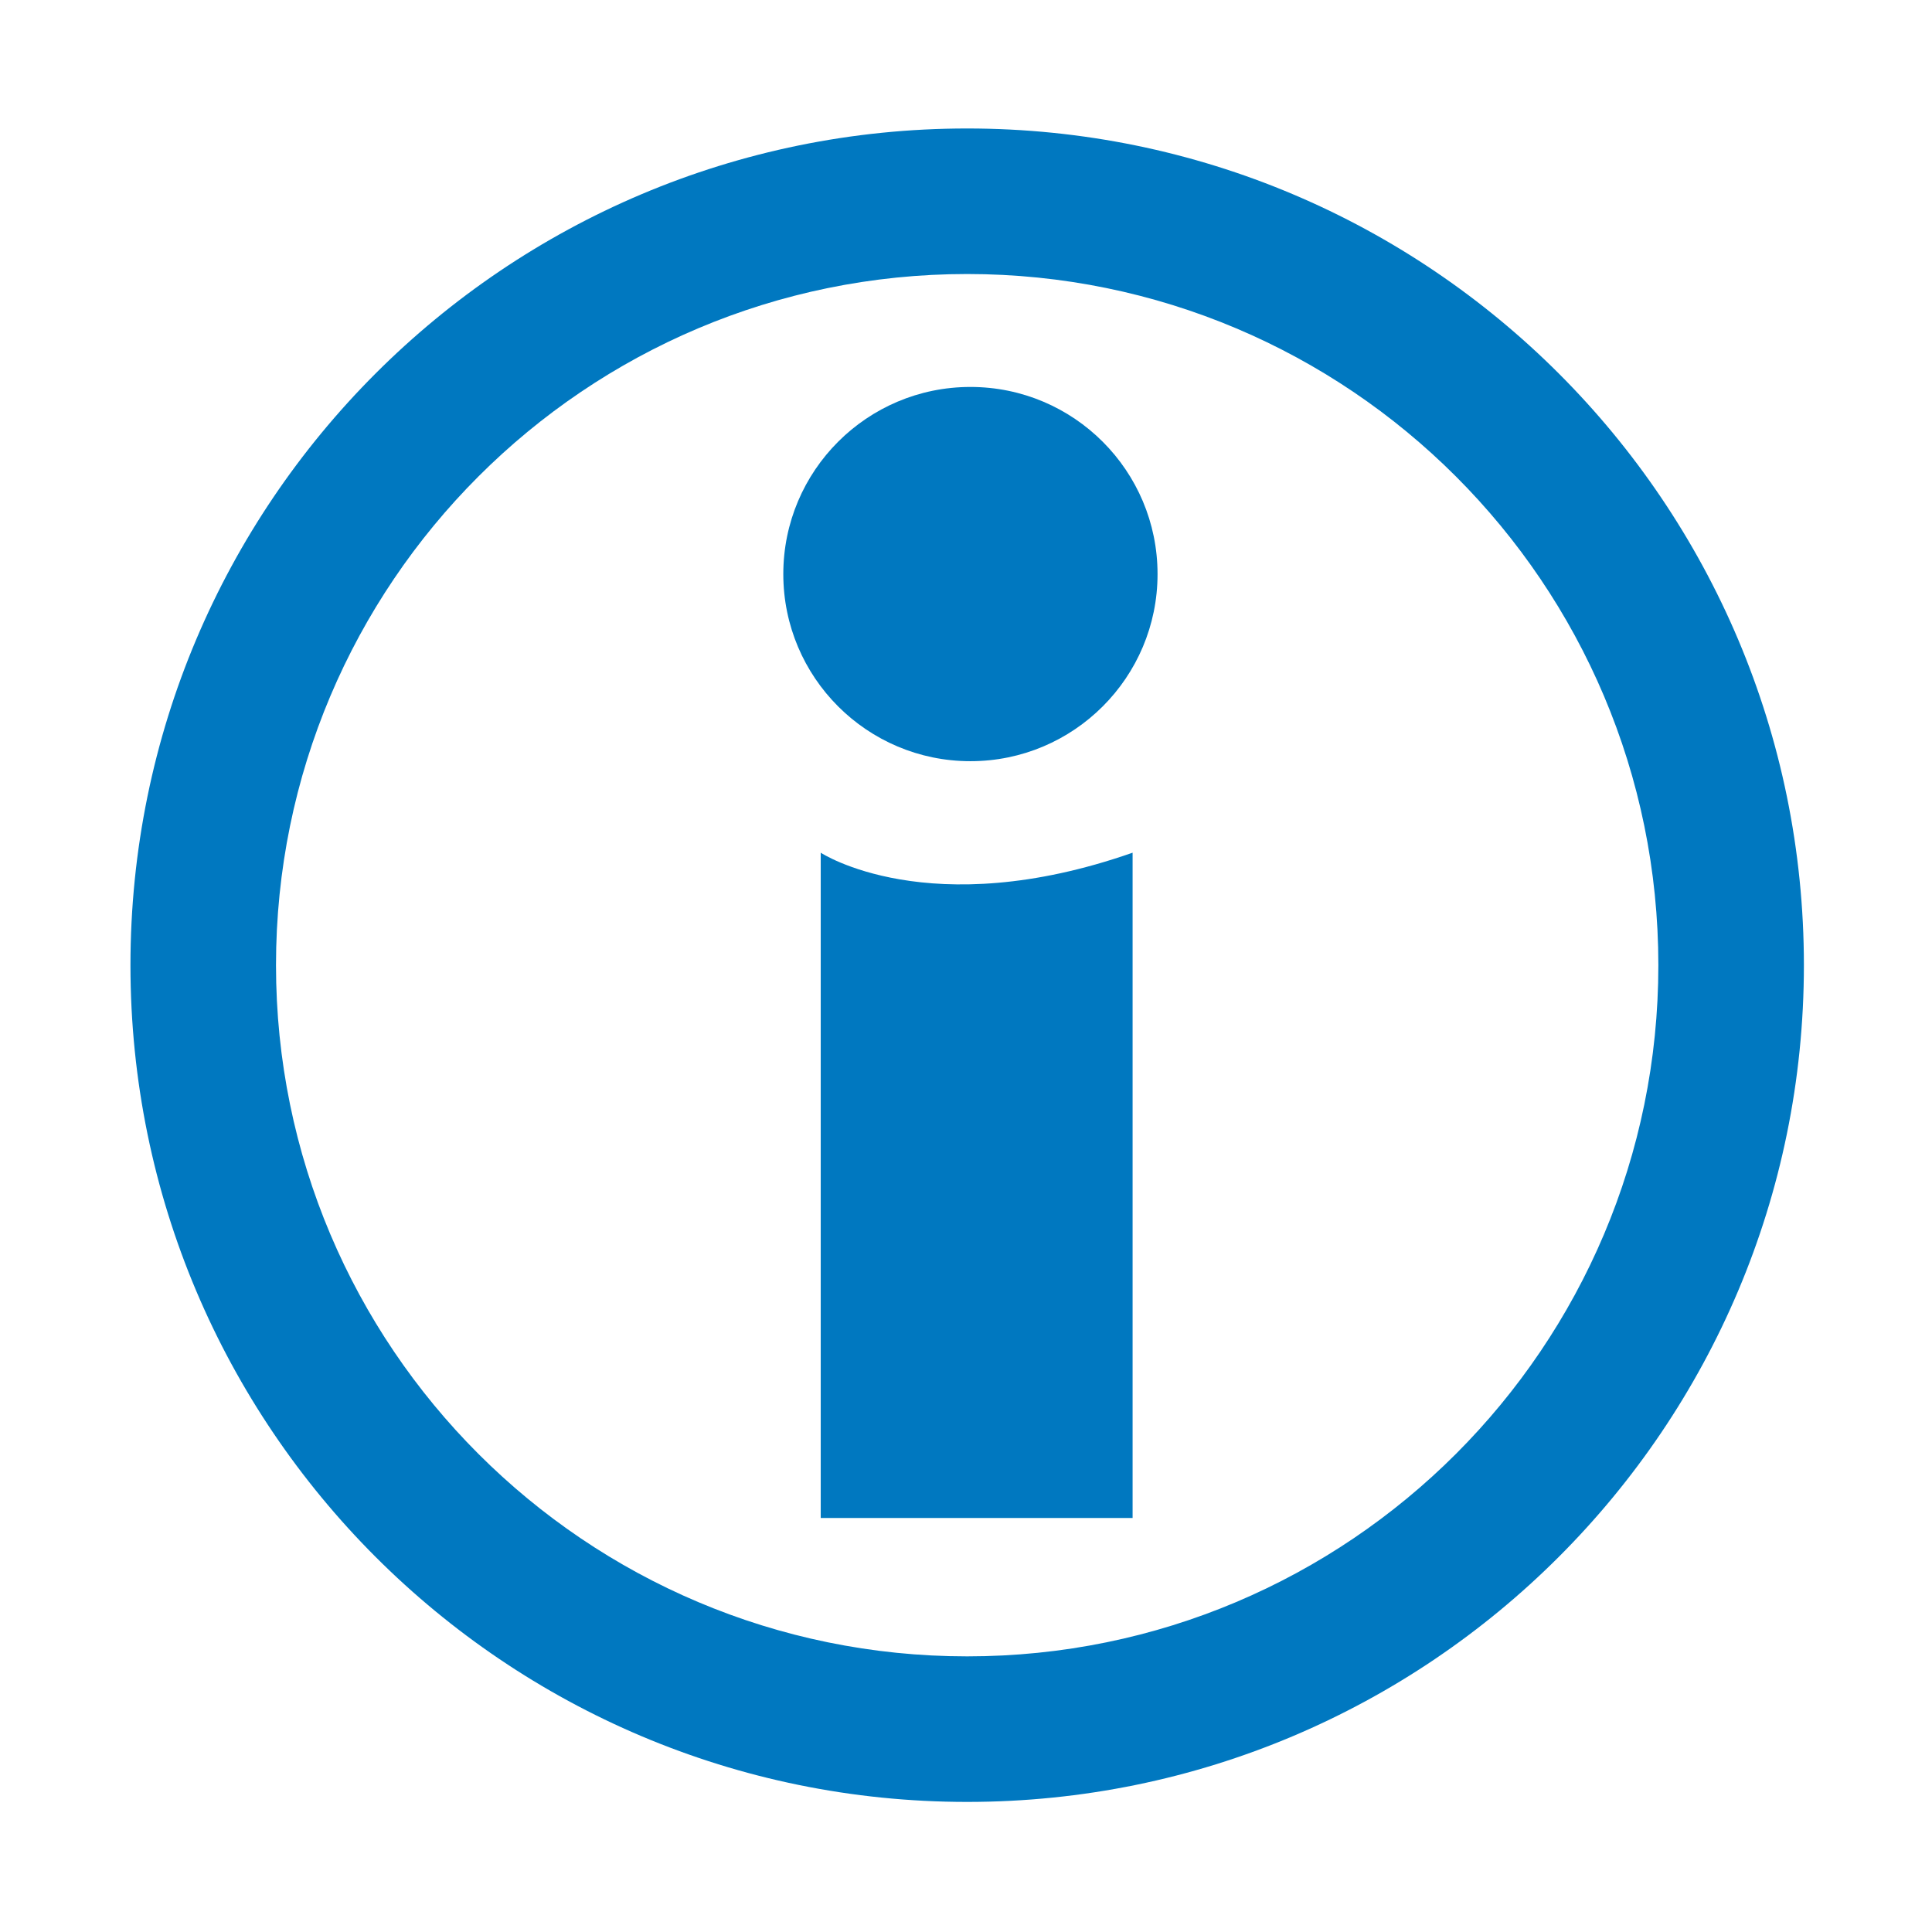 <?xml version="1.0"?>
<svg xmlns="http://www.w3.org/2000/svg" version="1.1" width="120" height="120" viewBox="0 0 512 512">
<g id="icomoon-ignore">
</g>
<path fill="#0078c0" d="M478.052 255.785c0-122.462-99.277-221.738-221.74-221.738s-221.74 99.277-221.74 221.738c0 122.466 99.276 221.742 221.74 221.742s221.74-99.276 221.74-221.742zM439.481 255.785c0 101.164-82.007 183.169-183.169 183.169s-183.169-82.006-183.169-183.169c0-101.16 82.007-183.167 183.169-183.167s183.169 82.006 183.169 183.167z"/>
<path fill="#0078c0" d="M217.501 225.975v176.306h82.649v-176.306c-53.999 18.907-82.649 0-82.649 0z"/>
<path fill="#0078c0" d="M257.173 201.724c27.387 0 49.589-22.202 49.589-49.582 0-27.396-22.202-49.596-49.589-49.596s-49.589 22.2-49.589 49.596c0 27.38 22.202 49.582 49.589 49.582z"/>
</svg>

